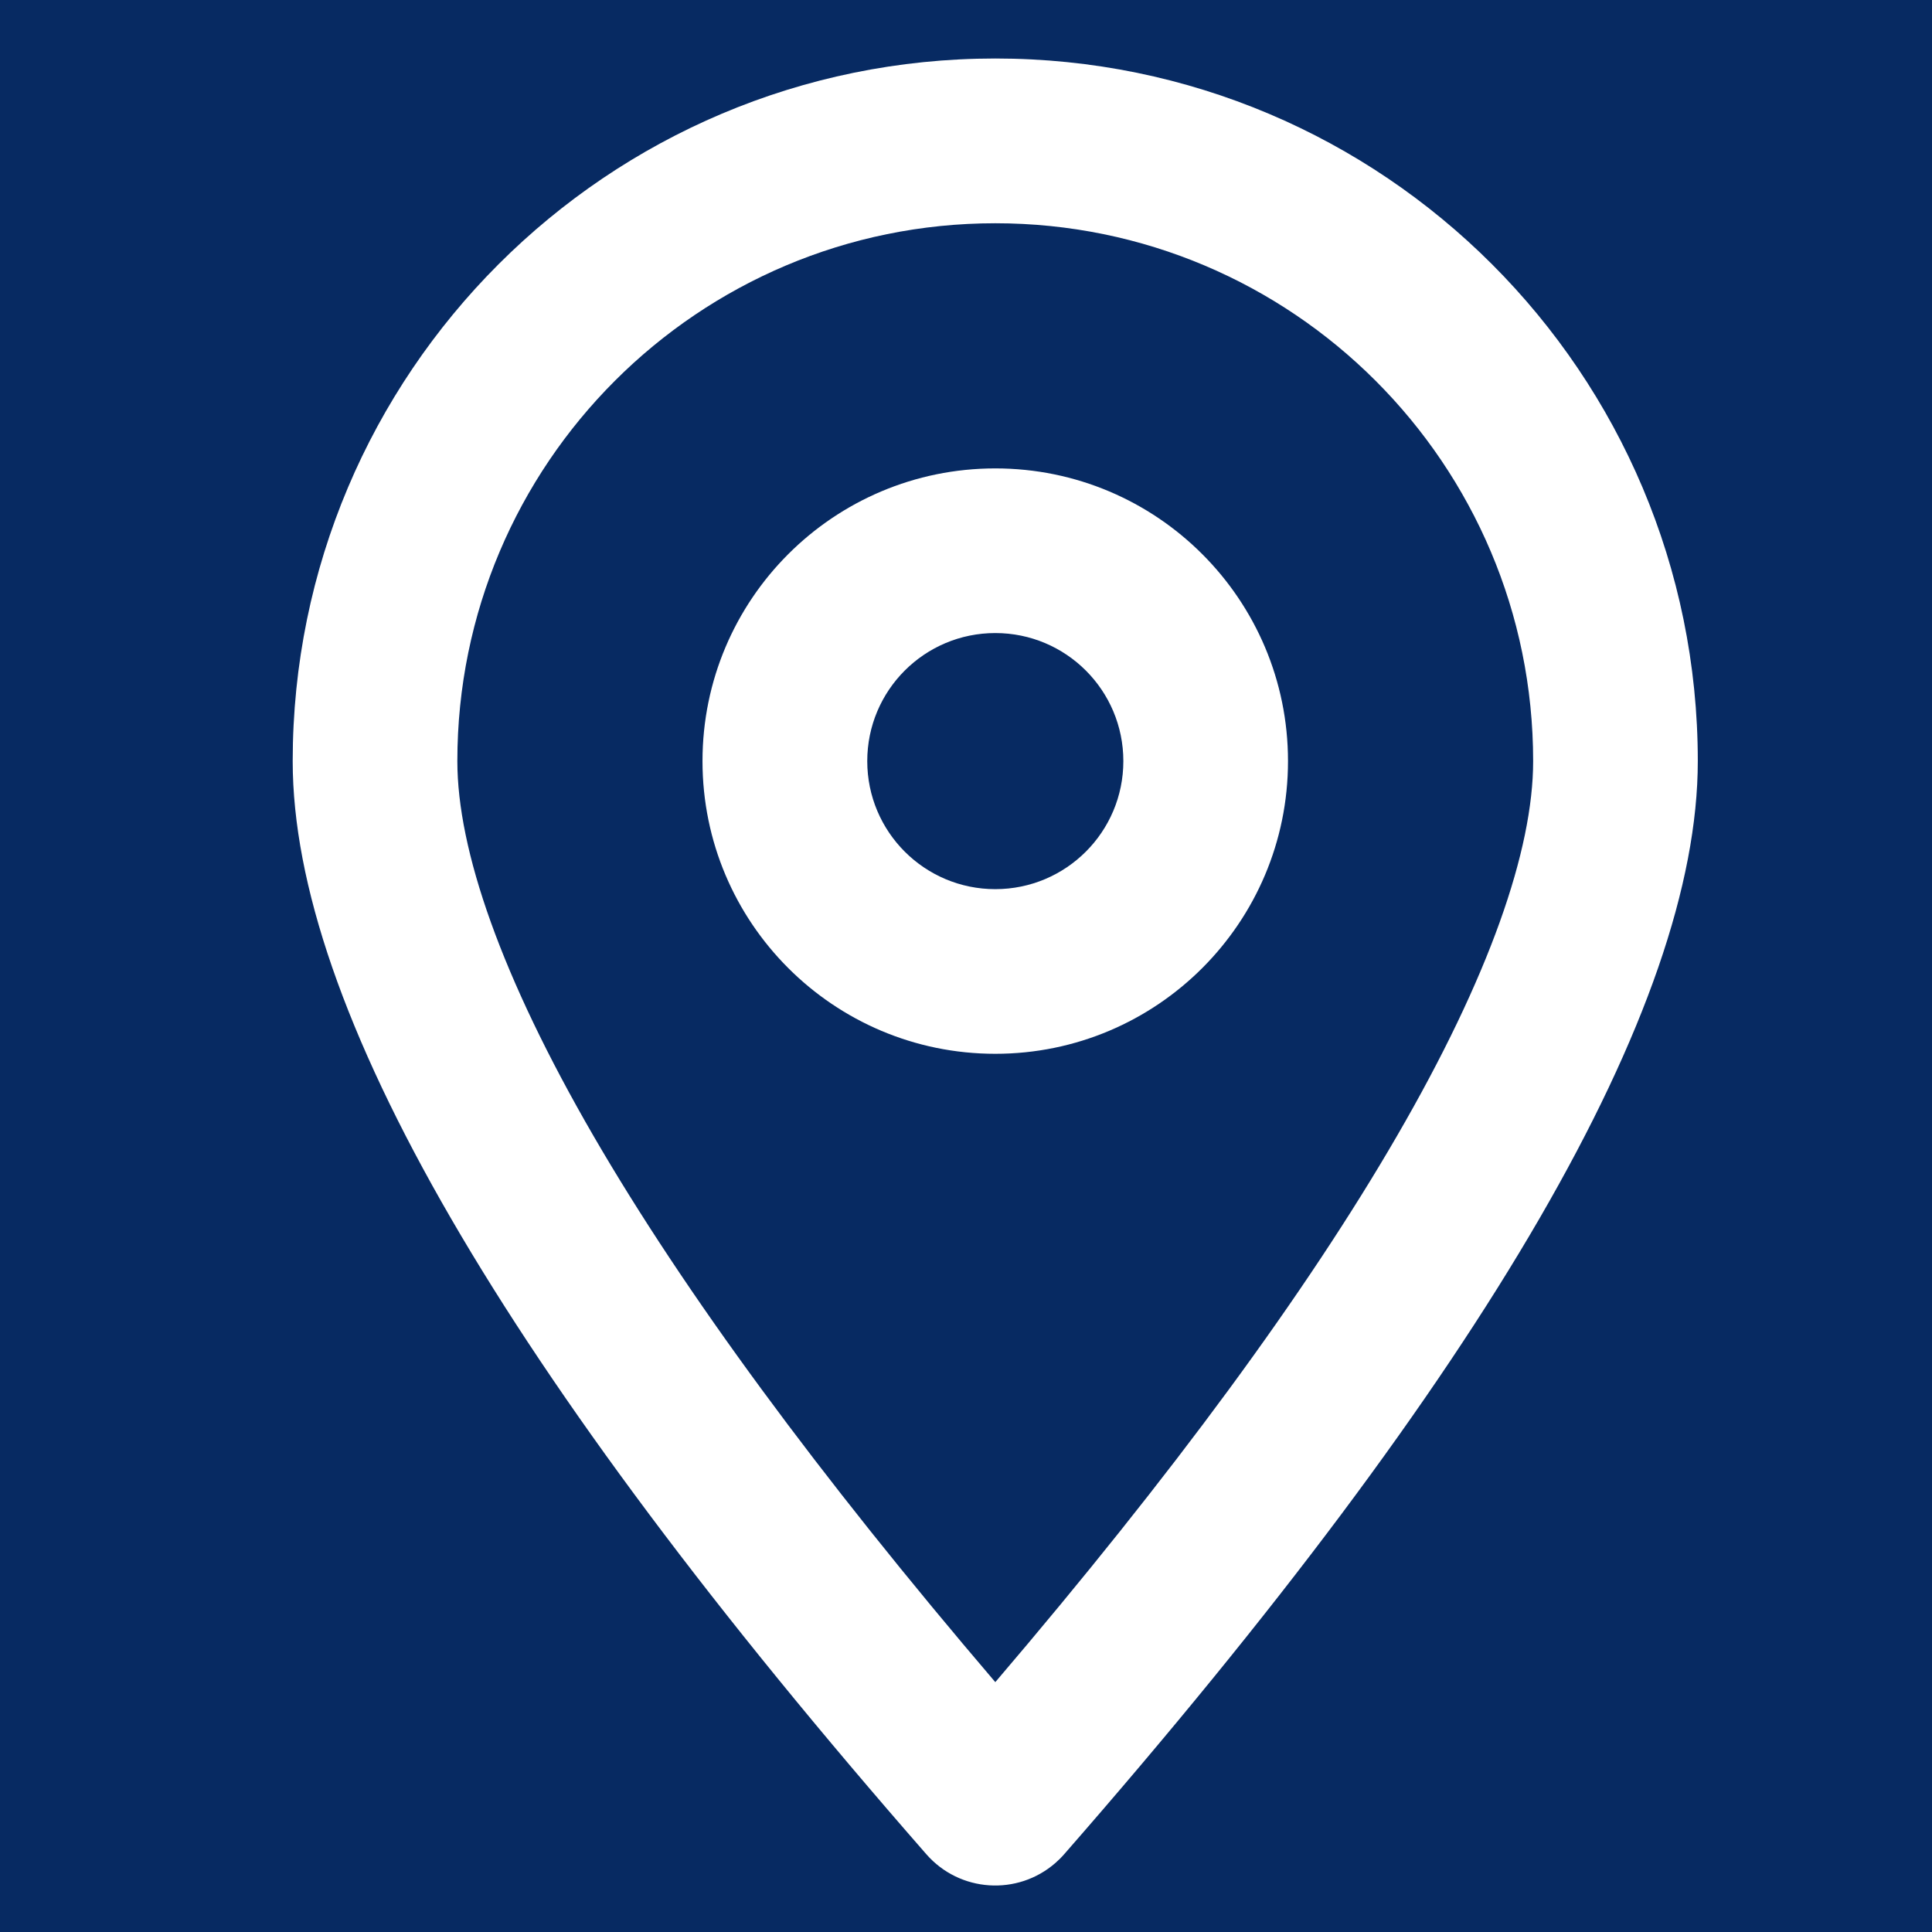 <?xml version="1.0" encoding="UTF-8"?>
<svg width="18px" height="18px" viewBox="0 0 18 18" version="1.1" xmlns="http://www.w3.org/2000/svg" xmlns:xlink="http://www.w3.org/1999/xlink">
    <title>gps</title>
    <defs>
        <rect id="path-1" x="1030" y="2874" width="500" height="730" rx="20"></rect>
        <filter x="-2.9%" y="-1.7%" width="105.8%" height="104.0%" filterUnits="objectBoundingBox" id="filter-2">
            <feMorphology radius="1" operator="dilate" in="SourceAlpha" result="shadowSpreadOuter1"></feMorphology>
            <feOffset dx="0" dy="2" in="shadowSpreadOuter1" result="shadowOffsetOuter1"></feOffset>
            <feGaussianBlur stdDeviation="3.5" in="shadowOffsetOuter1" result="shadowBlurOuter1"></feGaussianBlur>
            <feComposite in="shadowBlurOuter1" in2="SourceAlpha" operator="out" result="shadowBlurOuter1"></feComposite>
            <feColorMatrix values="0 0 0 0 0.842   0 0 0 0 0.842   0 0 0 0 0.842  0 0 0 1 0" type="matrix" in="shadowBlurOuter1"></feColorMatrix>
        </filter>
    </defs>
    <g id="页面-1" stroke="none" stroke-width="1" fill="none" fill-rule="evenodd">
        <g id="AnyGo-iOS-App页面最终效果" transform="translate(-1154, -3074)">
            <rect id="矩形" fill="#FFFFFF" x="0" y="0" width="1920" height="6644"></rect>
            <rect id="矩形" fill="#FFFFFF" x="0" y="2668" width="1920" height="1016"></rect>
            <rect id="矩形" fill-opacity="0" fill="#FFFFFF" x="960" y="2820" width="640" height="800"></rect>
            <g id="矩形">
                <use fill="black" fill-opacity="1" filter="url(#filter-2)" xlink:href="#path-1"></use>
                <rect stroke="#FFFFFF" stroke-width="2" stroke-linejoin="square" fill="#072A62" fill-rule="evenodd" x="1031" y="2875" width="498" height="728" rx="20"></rect>
            </g>
            <g id="定位-位置-(2)" transform="translate(1154, 3074)">
                <rect id="矩形" fill-opacity="0" fill="#D8D8D8" x="0" y="0" width="18" height="18"></rect>
                <path d="M13.015,10.584 C13.876,9.1 14.284,7.92 14.284,7.091 C14.284,4.323 12.04,2.08 9.273,2.08 C6.505,2.08 4.261,4.323 4.261,7.091 C4.261,7.92 4.67,9.1 5.53,10.584 C6.374,12.039 7.622,13.738 9.273,15.672 C10.924,13.738 12.172,12.039 13.015,10.584 Z M9.914,17.276 C9.889,17.305 9.862,17.331 9.834,17.356 C9.479,17.666 8.941,17.63 8.631,17.276 C4.695,12.775 2.727,9.38 2.727,7.091 C2.727,3.476 5.658,0.545 9.273,0.545 C12.888,0.545 15.818,3.476 15.818,7.091 C15.818,9.38 13.85,12.775 9.914,17.276 L9.914,17.276 Z M9.273,9.818 C10.779,9.818 12,8.597 12,7.091 C12,5.585 10.779,4.364 9.273,4.364 C7.766,4.364 6.545,5.585 6.545,7.091 C6.545,8.597 7.766,9.818 9.273,9.818 Z M9.273,8.284 C8.614,8.284 8.08,7.75 8.08,7.091 C8.08,6.432 8.614,5.898 9.273,5.898 C9.932,5.898 10.466,6.432 10.466,7.091 C10.466,7.75 9.932,8.284 9.273,8.284 Z" id="形状" fill="#FFFFFF" fill-rule="nonzero"></path>
            </g>
        </g>
    </g>
</svg>